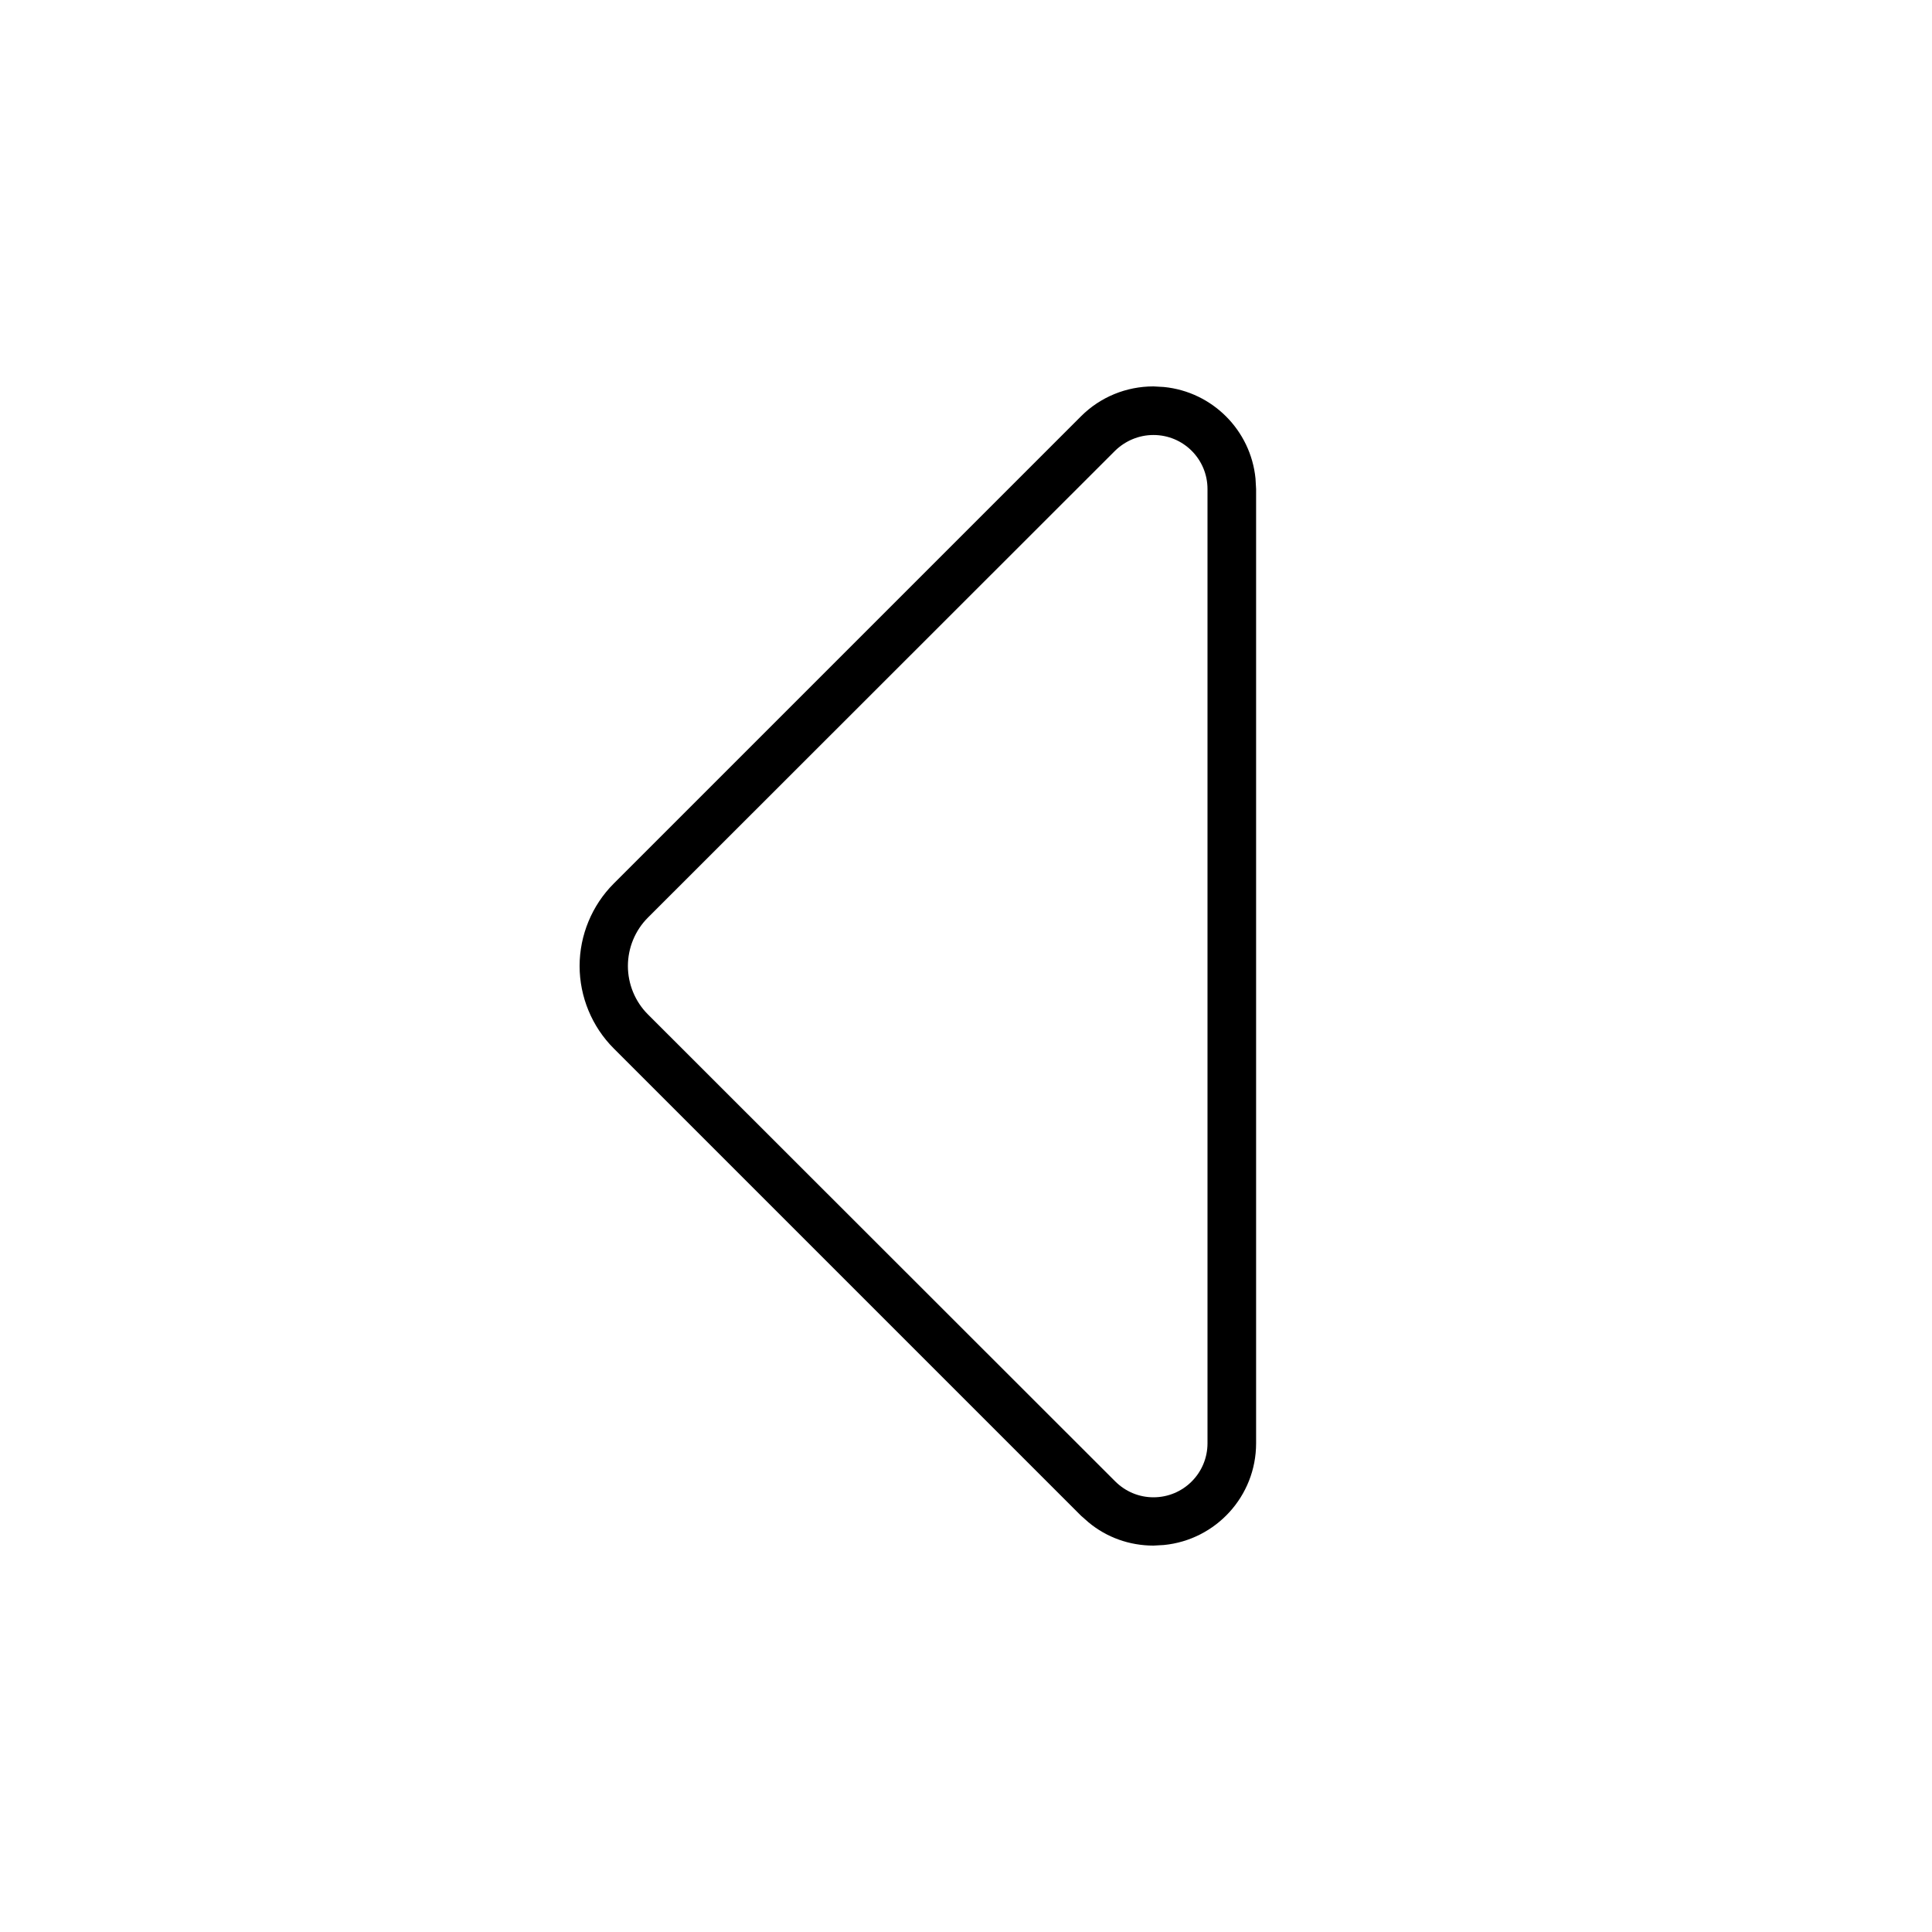 <svg xmlns="http://www.w3.org/2000/svg" viewBox="0 0 640 640"><!--! Font Awesome Pro 7.1.0 by @fontawesome - https://fontawesome.com License - https://fontawesome.com/license (Commercial License) Copyright 2025 Fonticons, Inc. --><path fill="currentColor" d="M192 320C192 309.8 196.1 299.9 203.3 292.7L358.1 137.9C364.5 131.5 373.1 128 382.1 128L385.6 128.2C401.6 129.8 414.3 142.5 415.9 158.5L416.1 162L416.1 478.1C416.1 495.7 402.7 510.1 385.6 511.8L382.1 512C374.2 512 366.6 509.3 360.6 504.3L358.1 502.1L203.3 347.3C196.1 340.1 192 330.2 192 320zM208 320C208 326 210.4 331.8 214.6 336L369.4 490.7C372.8 494.1 377.3 496 382.1 496C392 496 400 488 400 478.1L400 162C400 152.1 392 144.1 382.1 144.1C377.3 144.1 372.8 146 369.4 149.3L214.6 304C210.4 308.2 208 314 208 320z"/></svg>